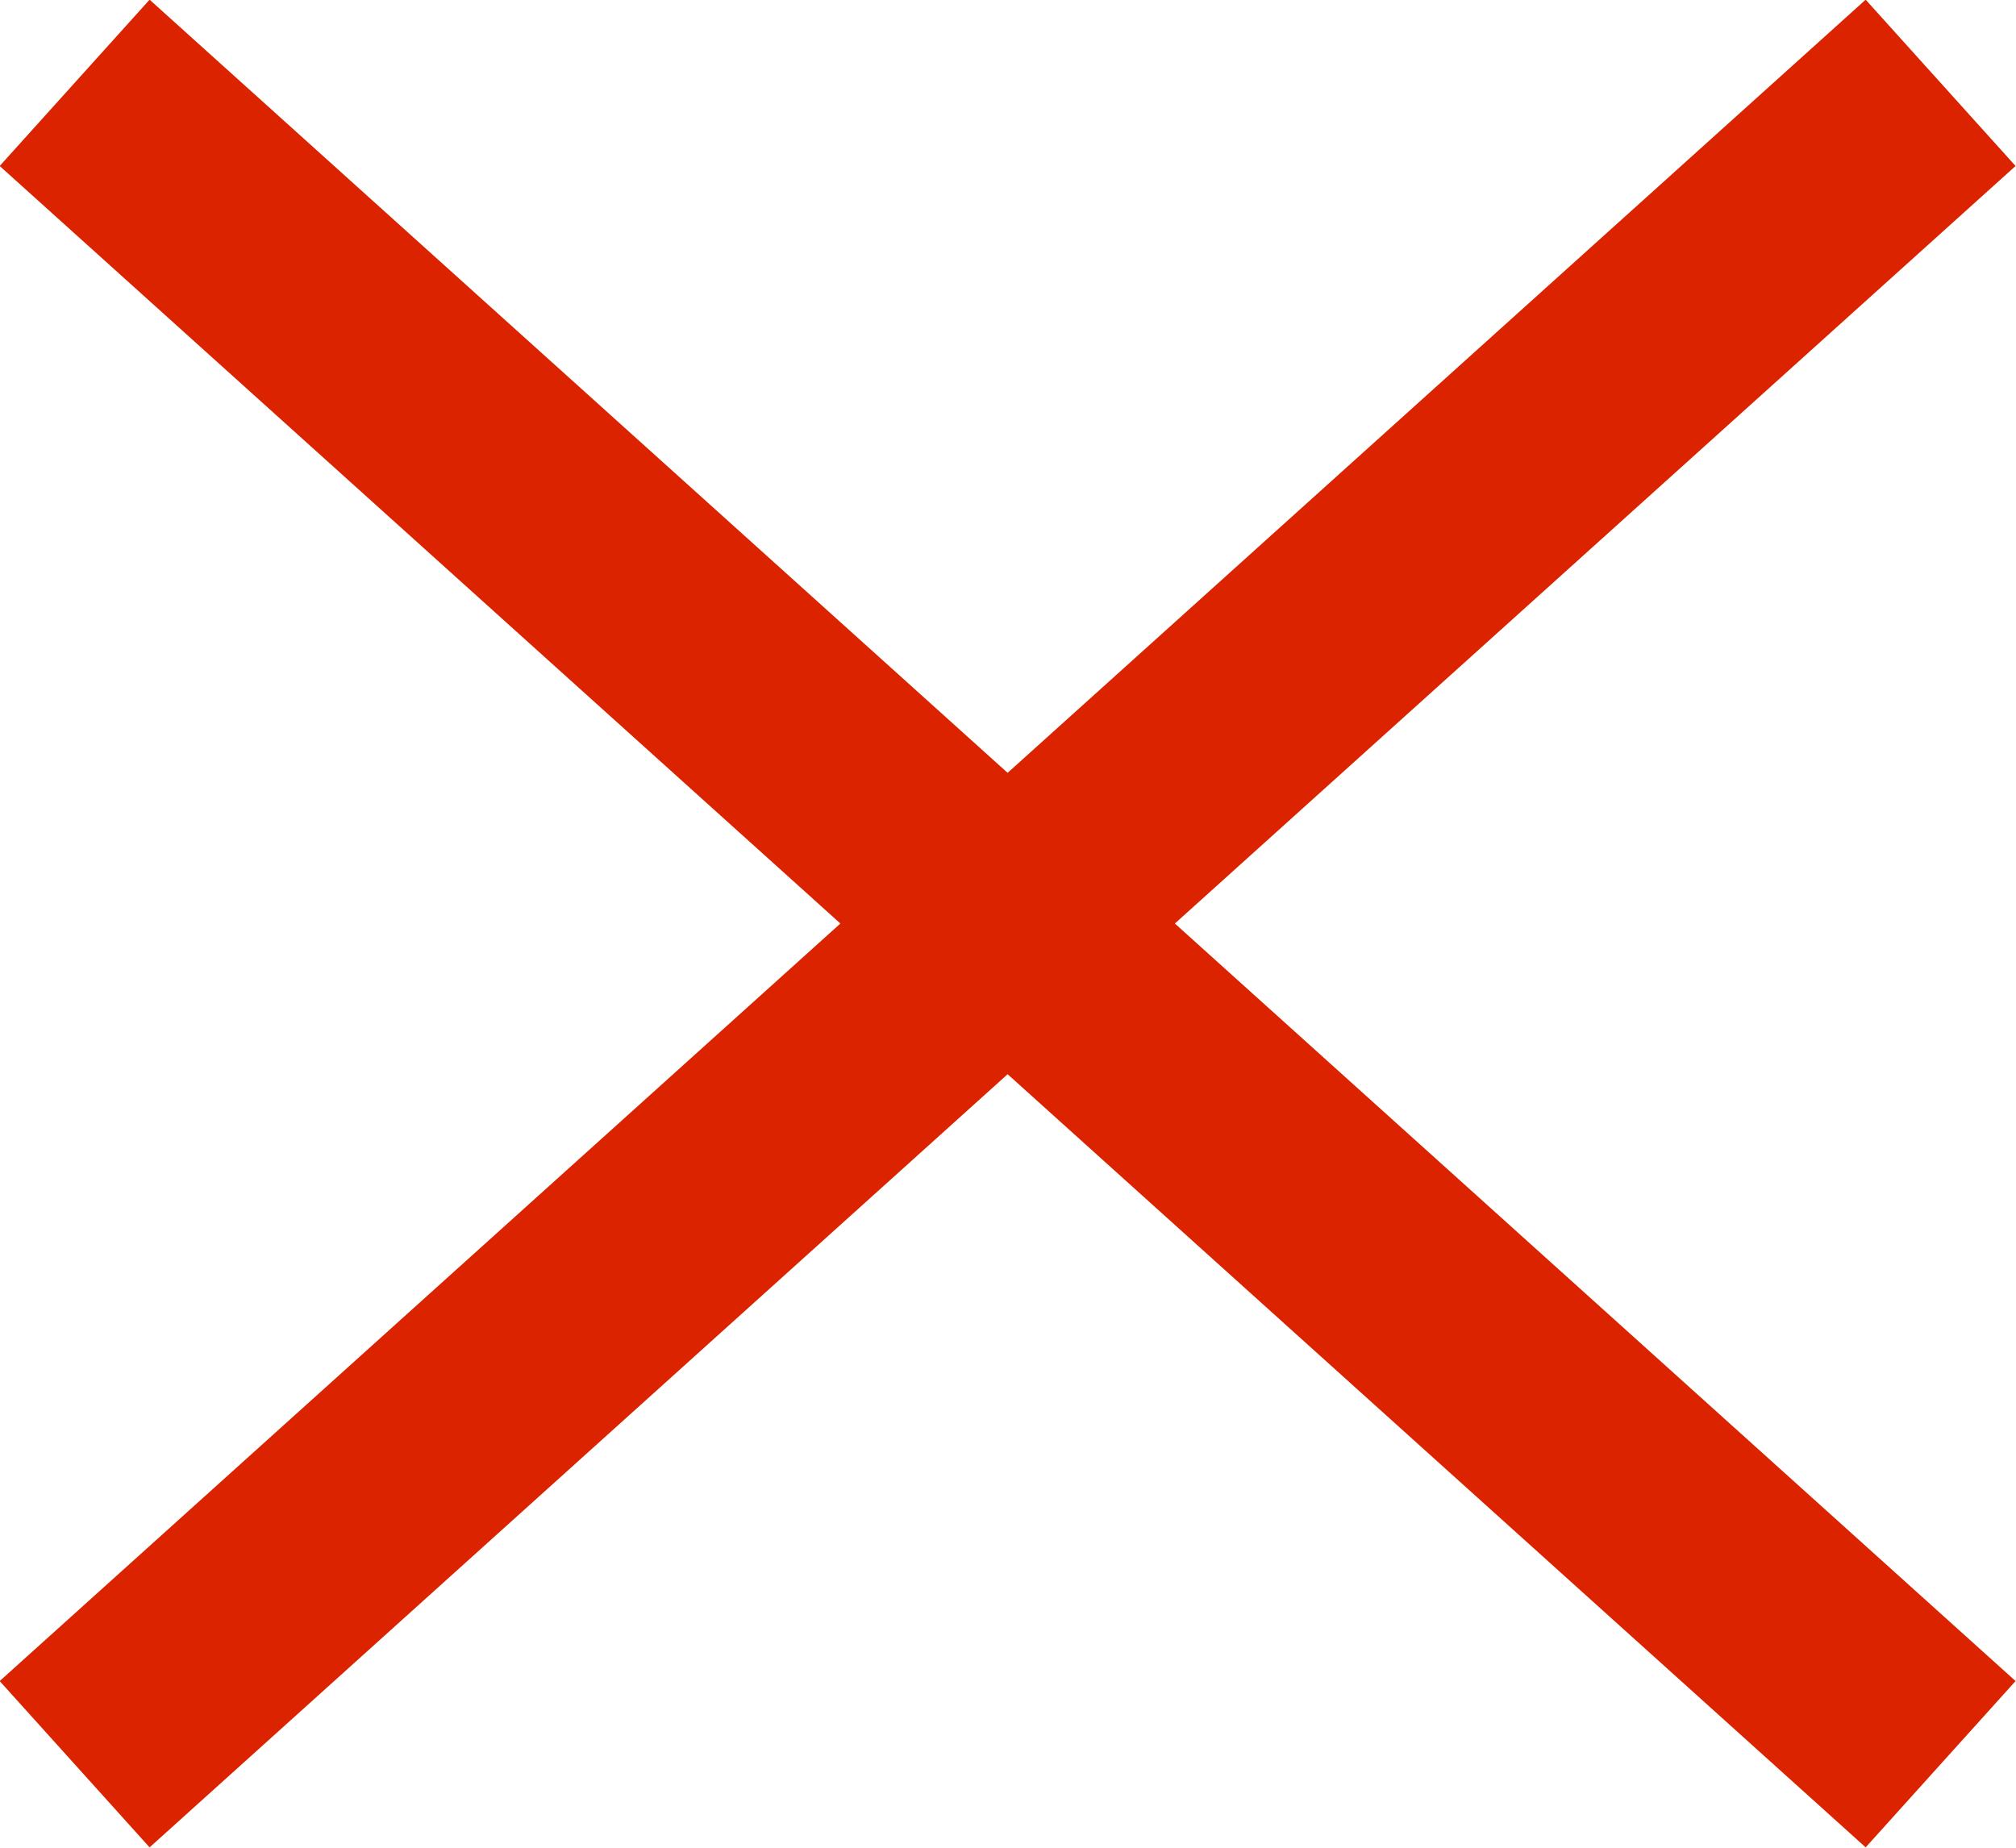 <?xml version="1.0" encoding="UTF-8"?>
<svg id="_レイヤー_2" data-name="レイヤー_2" xmlns="http://www.w3.org/2000/svg" viewBox="0 0 27.01 24.76">
  <defs>
    <style>
      .cls-1 {
        fill: none;
        stroke: #dc2300;
        stroke-miterlimit: 4;
        stroke-width: 3px;
      }
    </style>
  </defs>
  <g id="_レイヤー_1-2" data-name="レイヤー_1">
    <g id="_グループ_734" data-name="グループ_734">
      <path id="_パス_1320" data-name="パス_1320" class="cls-1" d="M26,1.11L1,23.64"/>
      <path id="_パス_1321" data-name="パス_1321" class="cls-1" d="M26,23.64L1,1.11"/>
    </g>
  </g>
</svg>